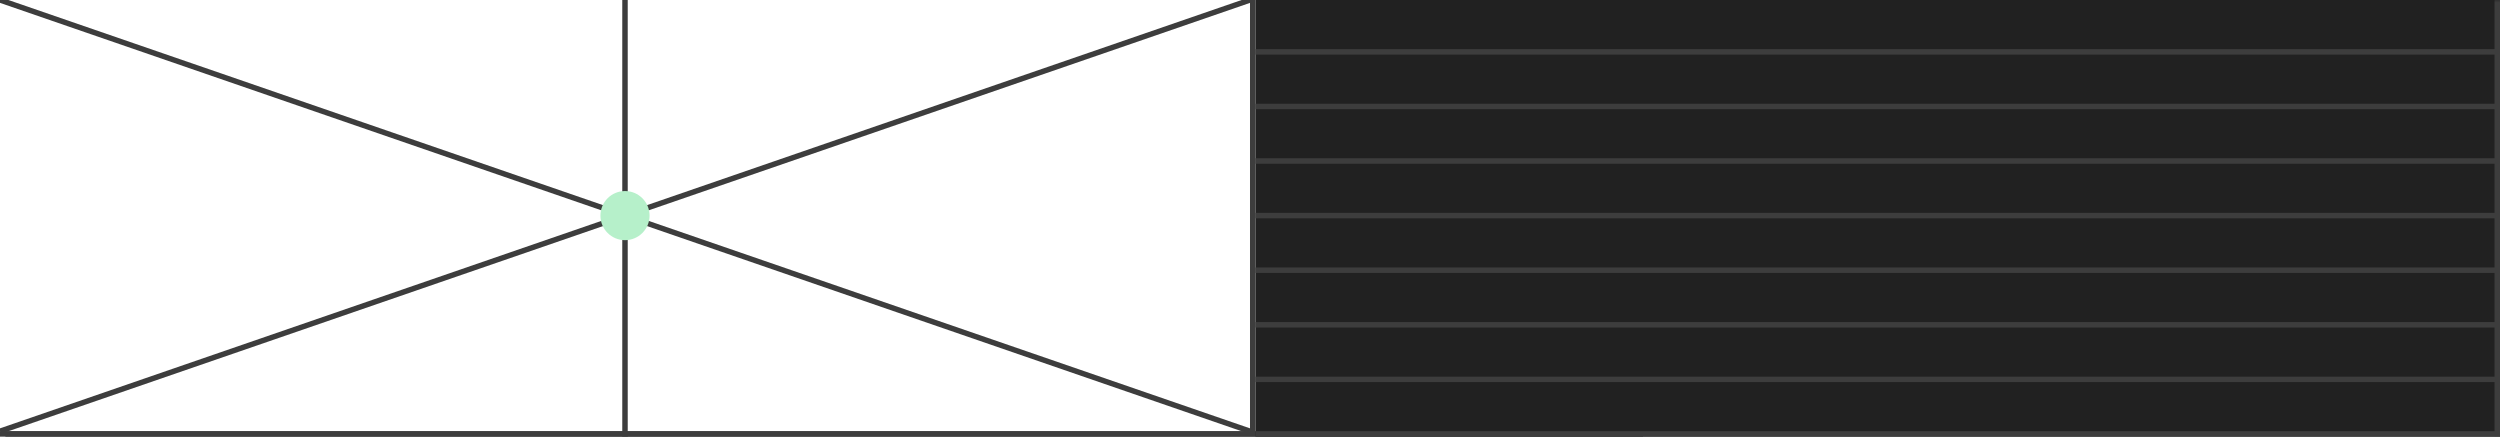 <?xml version="1.0" encoding="UTF-8"?> <svg xmlns="http://www.w3.org/2000/svg" width="458" height="80" viewBox="0 0 458 80" fill="none"><g clip-path="url(#clip0_708_141)"><g clip-path="url(#clip1_708_141)"><rect x="114" y="-2" width="1" height="82" fill="#3D3D3D"></rect><path d="M228.995 79L0.004 0" stroke="#3D3D3D"></path><path d="M228.995 5.62324e-06L0.004 79" stroke="#3D3D3D"></path><circle cx="114.5" cy="39.5" r="4.5" fill="#B6F0CA"></circle></g><rect x="-0.5" y="-0.5" width="230" height="80" stroke="#3D3D3D"></rect><line x1="1" y1="79.5" x2="301" y2="79.5" stroke="#3D3D3D"></line><g clip-path="url(#clip2_708_141)"><mask id="path-8-outside-1_708_141" maskUnits="userSpaceOnUse" x="230" y="0" width="229" height="80" fill="black"><rect fill="white" x="230" width="229" height="80"></rect><path d="M230 0H458V80H230V0Z"></path></mask><path d="M230 0H458V80H230V0Z" fill="#212121"></path><line x1="230" y1="-0.5" x2="458" y2="-0.5" stroke="#3D3D3D"></line><line x1="230" y1="9.5" x2="458" y2="9.5" stroke="#3D3D3D"></line><line x1="230" y1="19.5" x2="458" y2="19.5" stroke="#3D3D3D"></line><line x1="230" y1="29.5" x2="458" y2="29.5" stroke="#3D3D3D"></line><line x1="230" y1="39.5" x2="458" y2="39.5" stroke="#3D3D3D"></line><line x1="230" y1="49.5" x2="458" y2="49.5" stroke="#3D3D3D"></line><line x1="230" y1="59.5" x2="458" y2="59.5" stroke="#3D3D3D"></line><line x1="230" y1="69.5" x2="458" y2="69.5" stroke="#3D3D3D"></line><line x1="230" y1="79.5" x2="458" y2="79.5" stroke="#3D3D3D"></line></g><path d="M458 0H457V80H458H459V0H458Z" fill="#3D3D3D" mask="url(#path-8-outside-1_708_141)"></path></g><defs><clipPath id="clip0_708_141"><rect width="458" height="80" fill="white"></rect></clipPath><clipPath id="clip1_708_141"><rect x="-1" y="-1" width="231" height="81" fill="white"></rect></clipPath><clipPath id="clip2_708_141"><path d="M230 0H458V80H230V0Z" fill="white"></path></clipPath></defs></svg> 